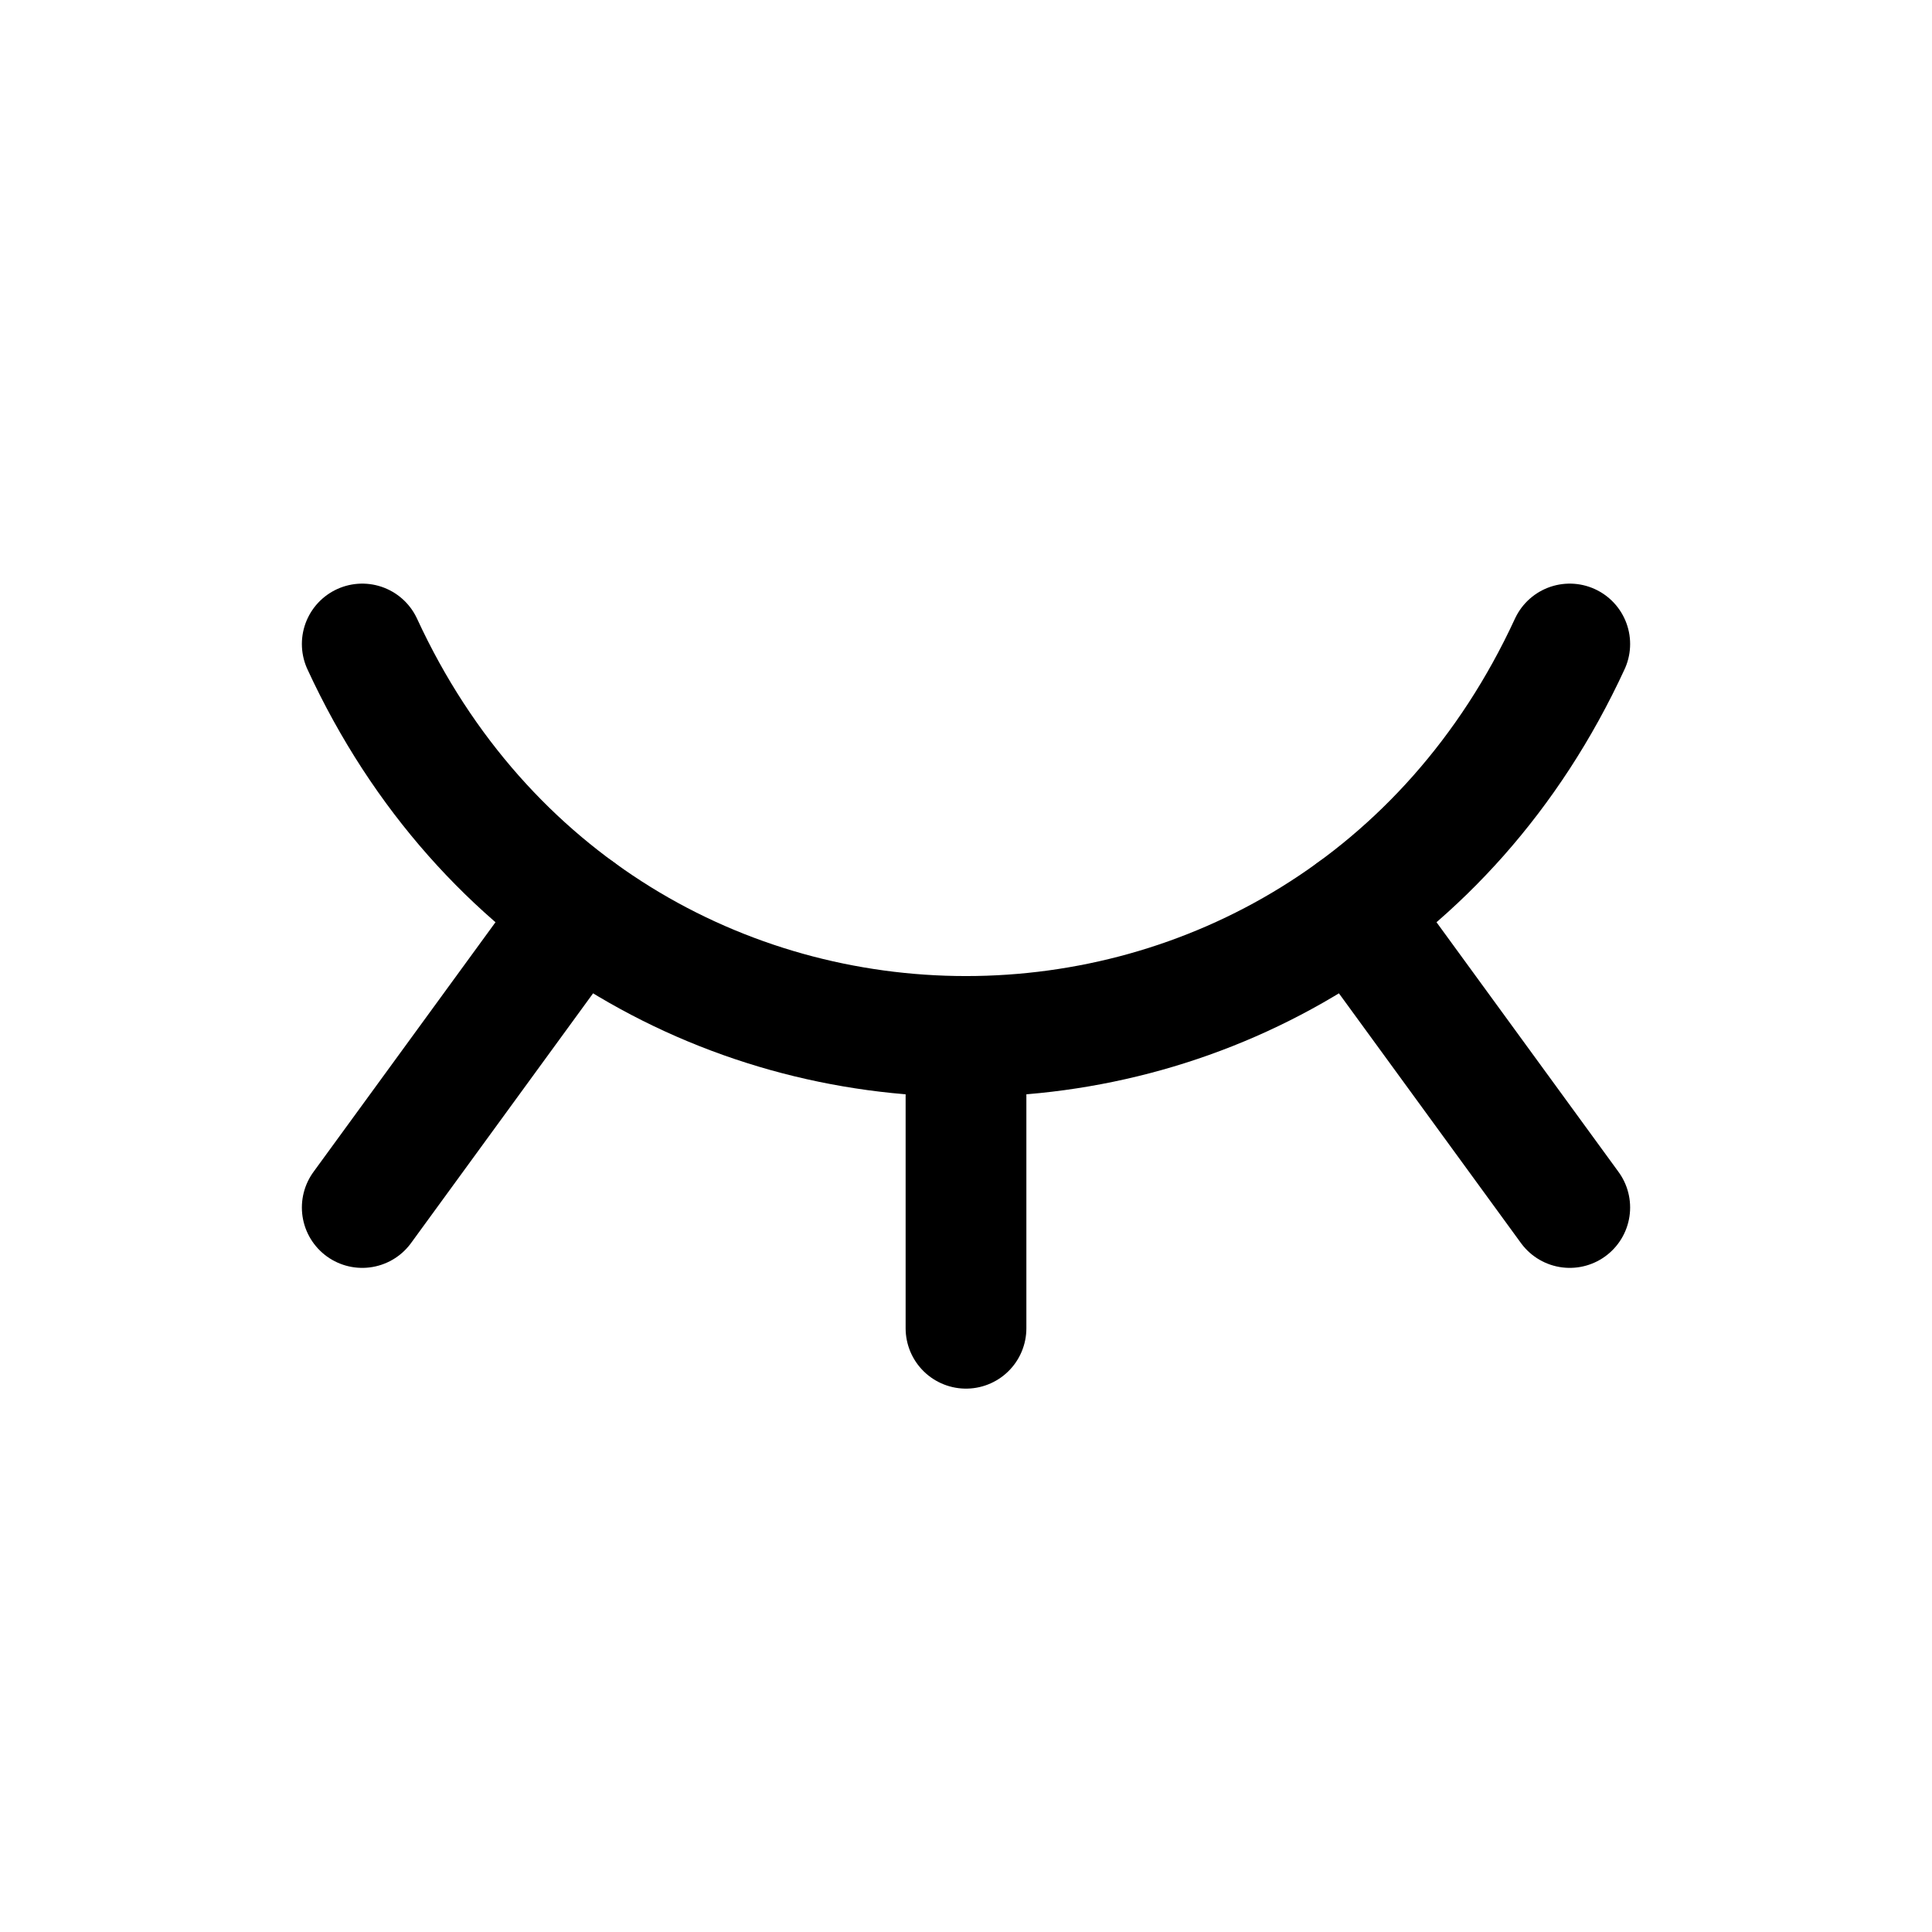 <svg width="24" height="24" stroke-width="1.5" viewBox="0 0 24 24" fill="none" xmlns="http://www.w3.org/2000/svg">
<path d="M4.5 8C7.5 14.5 16.5 14.5 19.5 8" stroke="currentColor" stroke-linecap="round" stroke-linejoin="round"/>
<path d="M16.816 11.318L19.5 15" stroke="currentColor" stroke-linecap="round" stroke-linejoin="round"/>
<path d="M12 12.875V16.5" stroke="currentColor" stroke-linecap="round" stroke-linejoin="round"/>
<path d="M7.184 11.318L4.5 15" stroke="currentColor" stroke-linecap="round" stroke-linejoin="round"/>
</svg>
